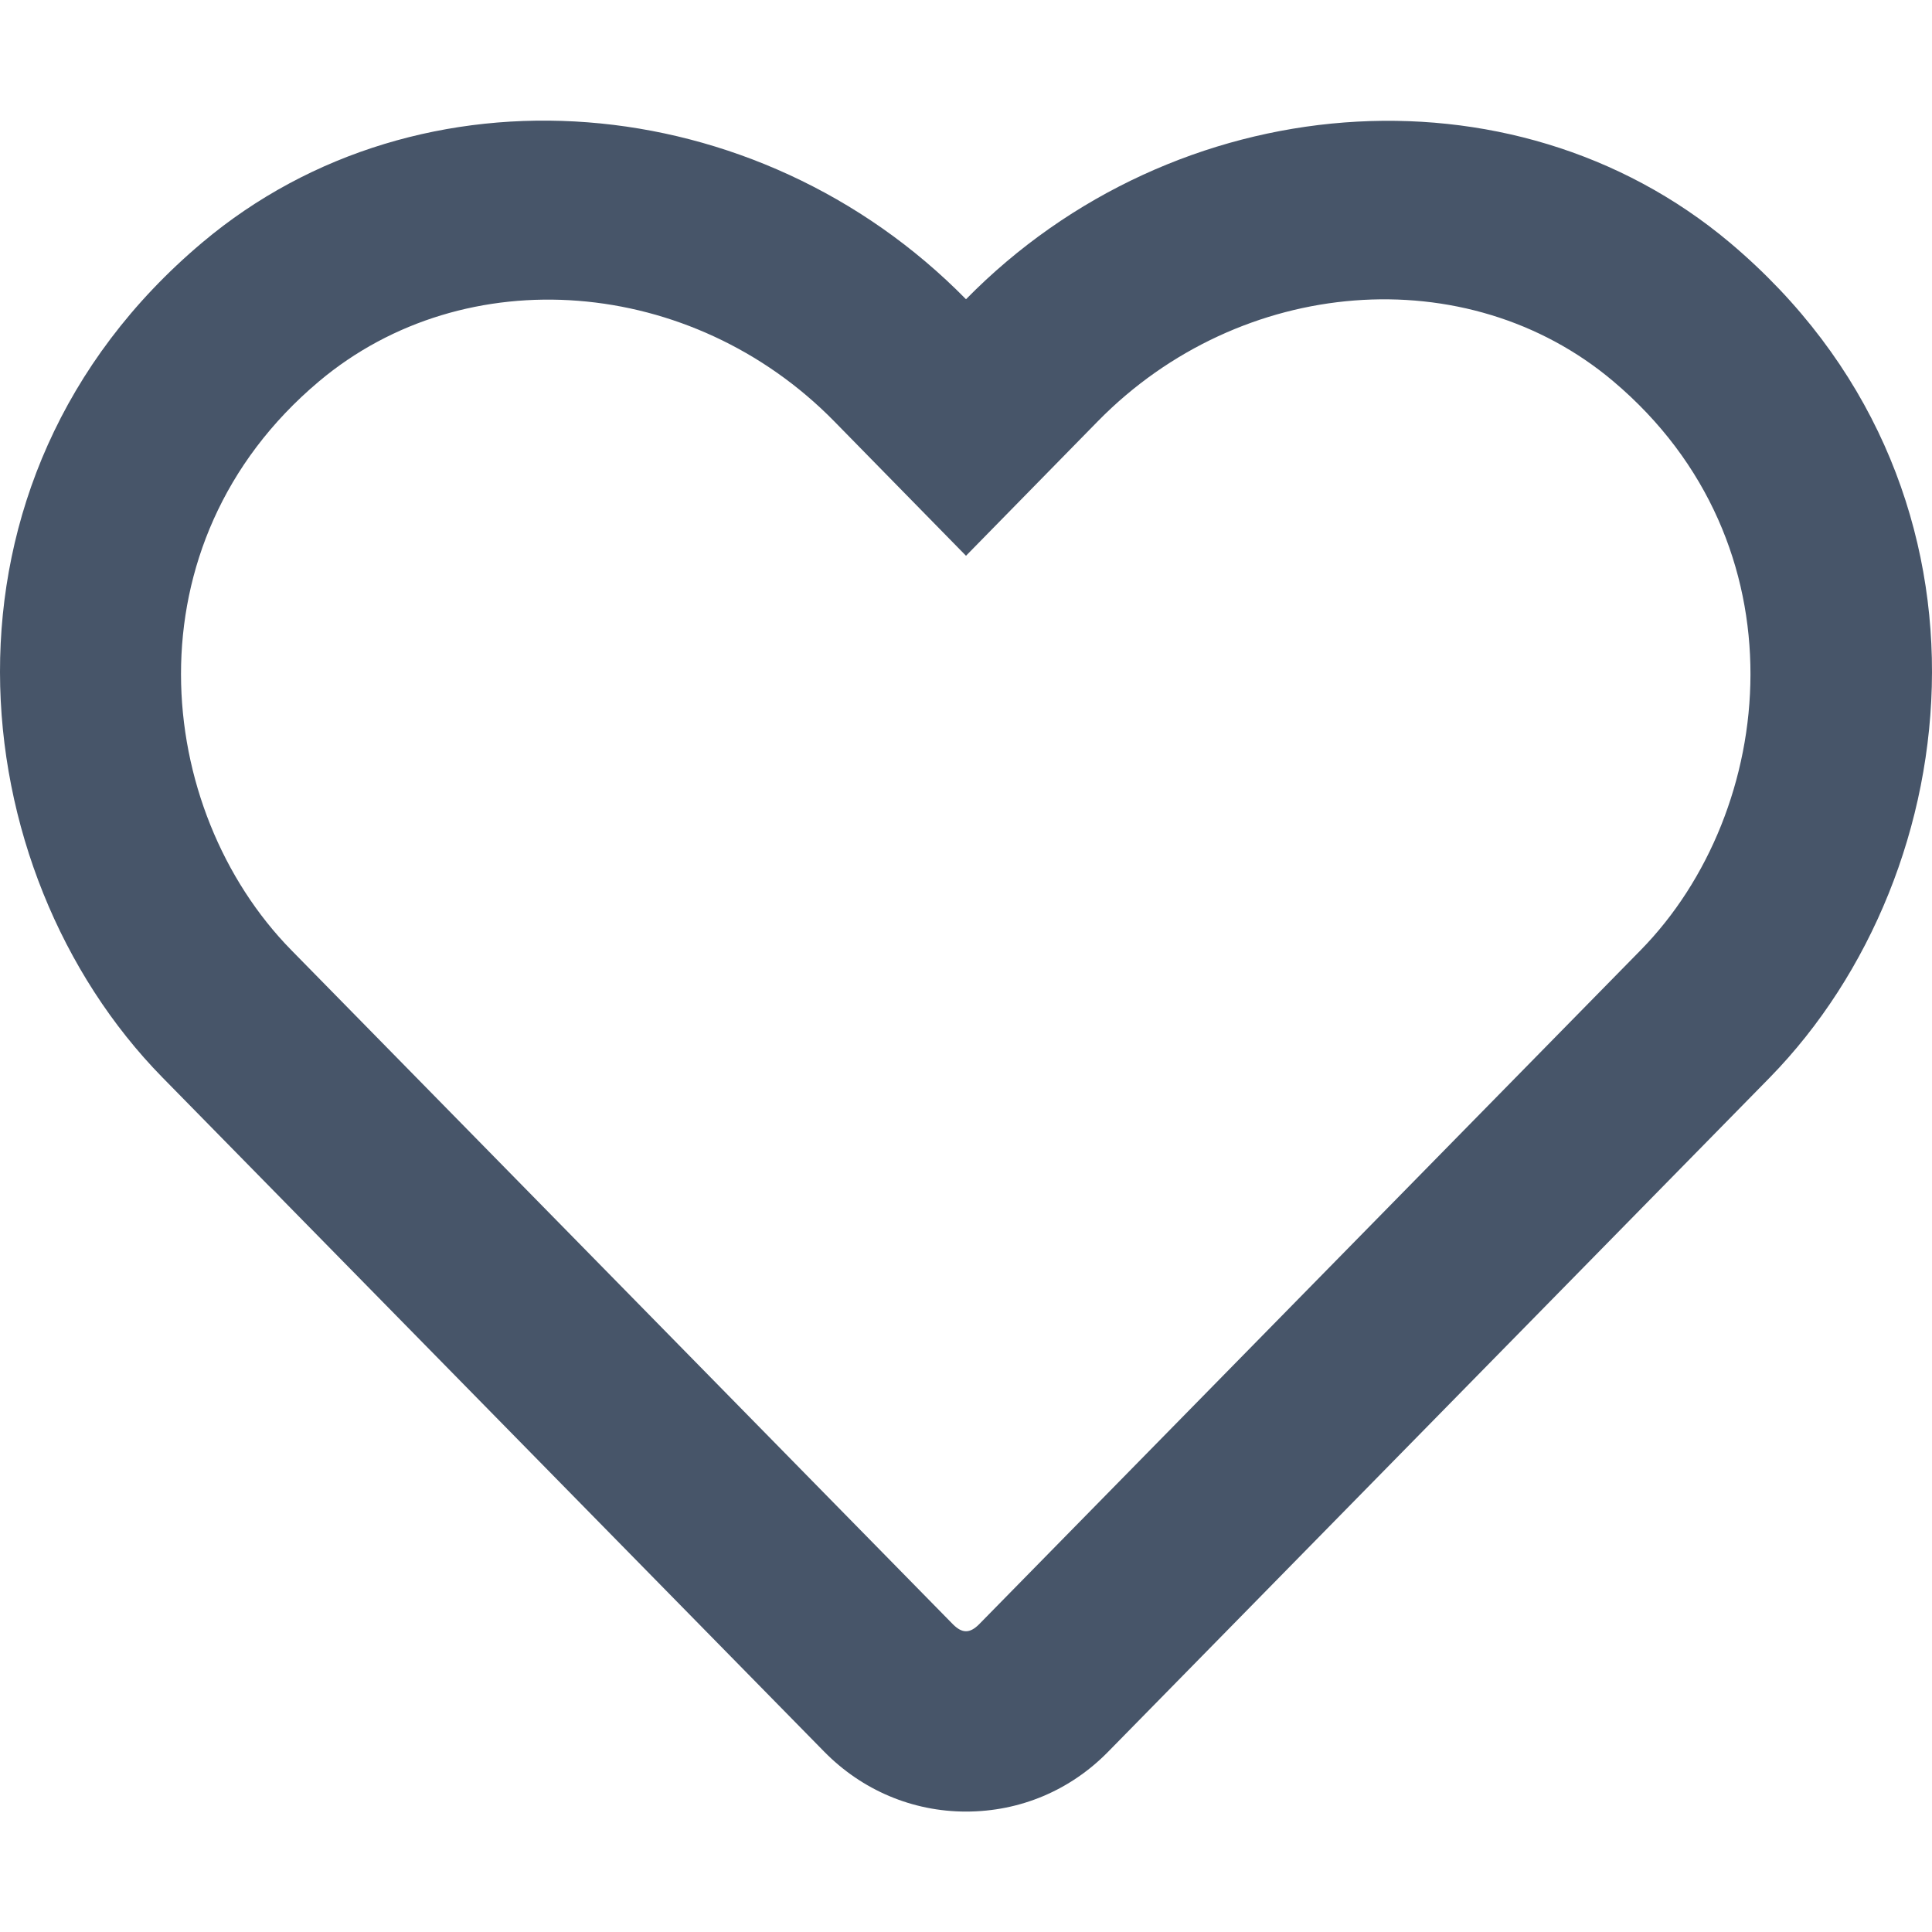 <svg xmlns="http://www.w3.org/2000/svg" width="18" height="18" viewBox="0 0 18 18" fill="none"><g clip-path="url(#clip0)"><path d="M16.116 2.26C14.084 0.552 10.944 0.808 9 2.788C7.056 0.808 3.916 0.548 1.884 2.26C-0.759 4.486 -0.373 8.114 1.512 10.037L7.678 16.319C8.03 16.678 8.501 16.878 9 16.878C9.503 16.878 9.97 16.681 10.322 16.323L16.488 10.04C18.369 8.117 18.763 4.489 16.116 2.26ZM15.286 8.852L9.12 15.135C9.035 15.219 8.965 15.219 8.88 15.135L2.714 8.852C1.431 7.544 1.171 5.069 2.971 3.554C4.338 2.404 6.448 2.577 7.77 3.923L9 5.178L10.23 3.923C11.559 2.57 13.669 2.404 15.029 3.551C16.826 5.066 16.559 7.555 15.286 8.852Z" fill="#475569"></path></g><defs><clipPath id="clip0"><rect width="18" height="18" fill="white"></rect></clipPath></defs></svg>